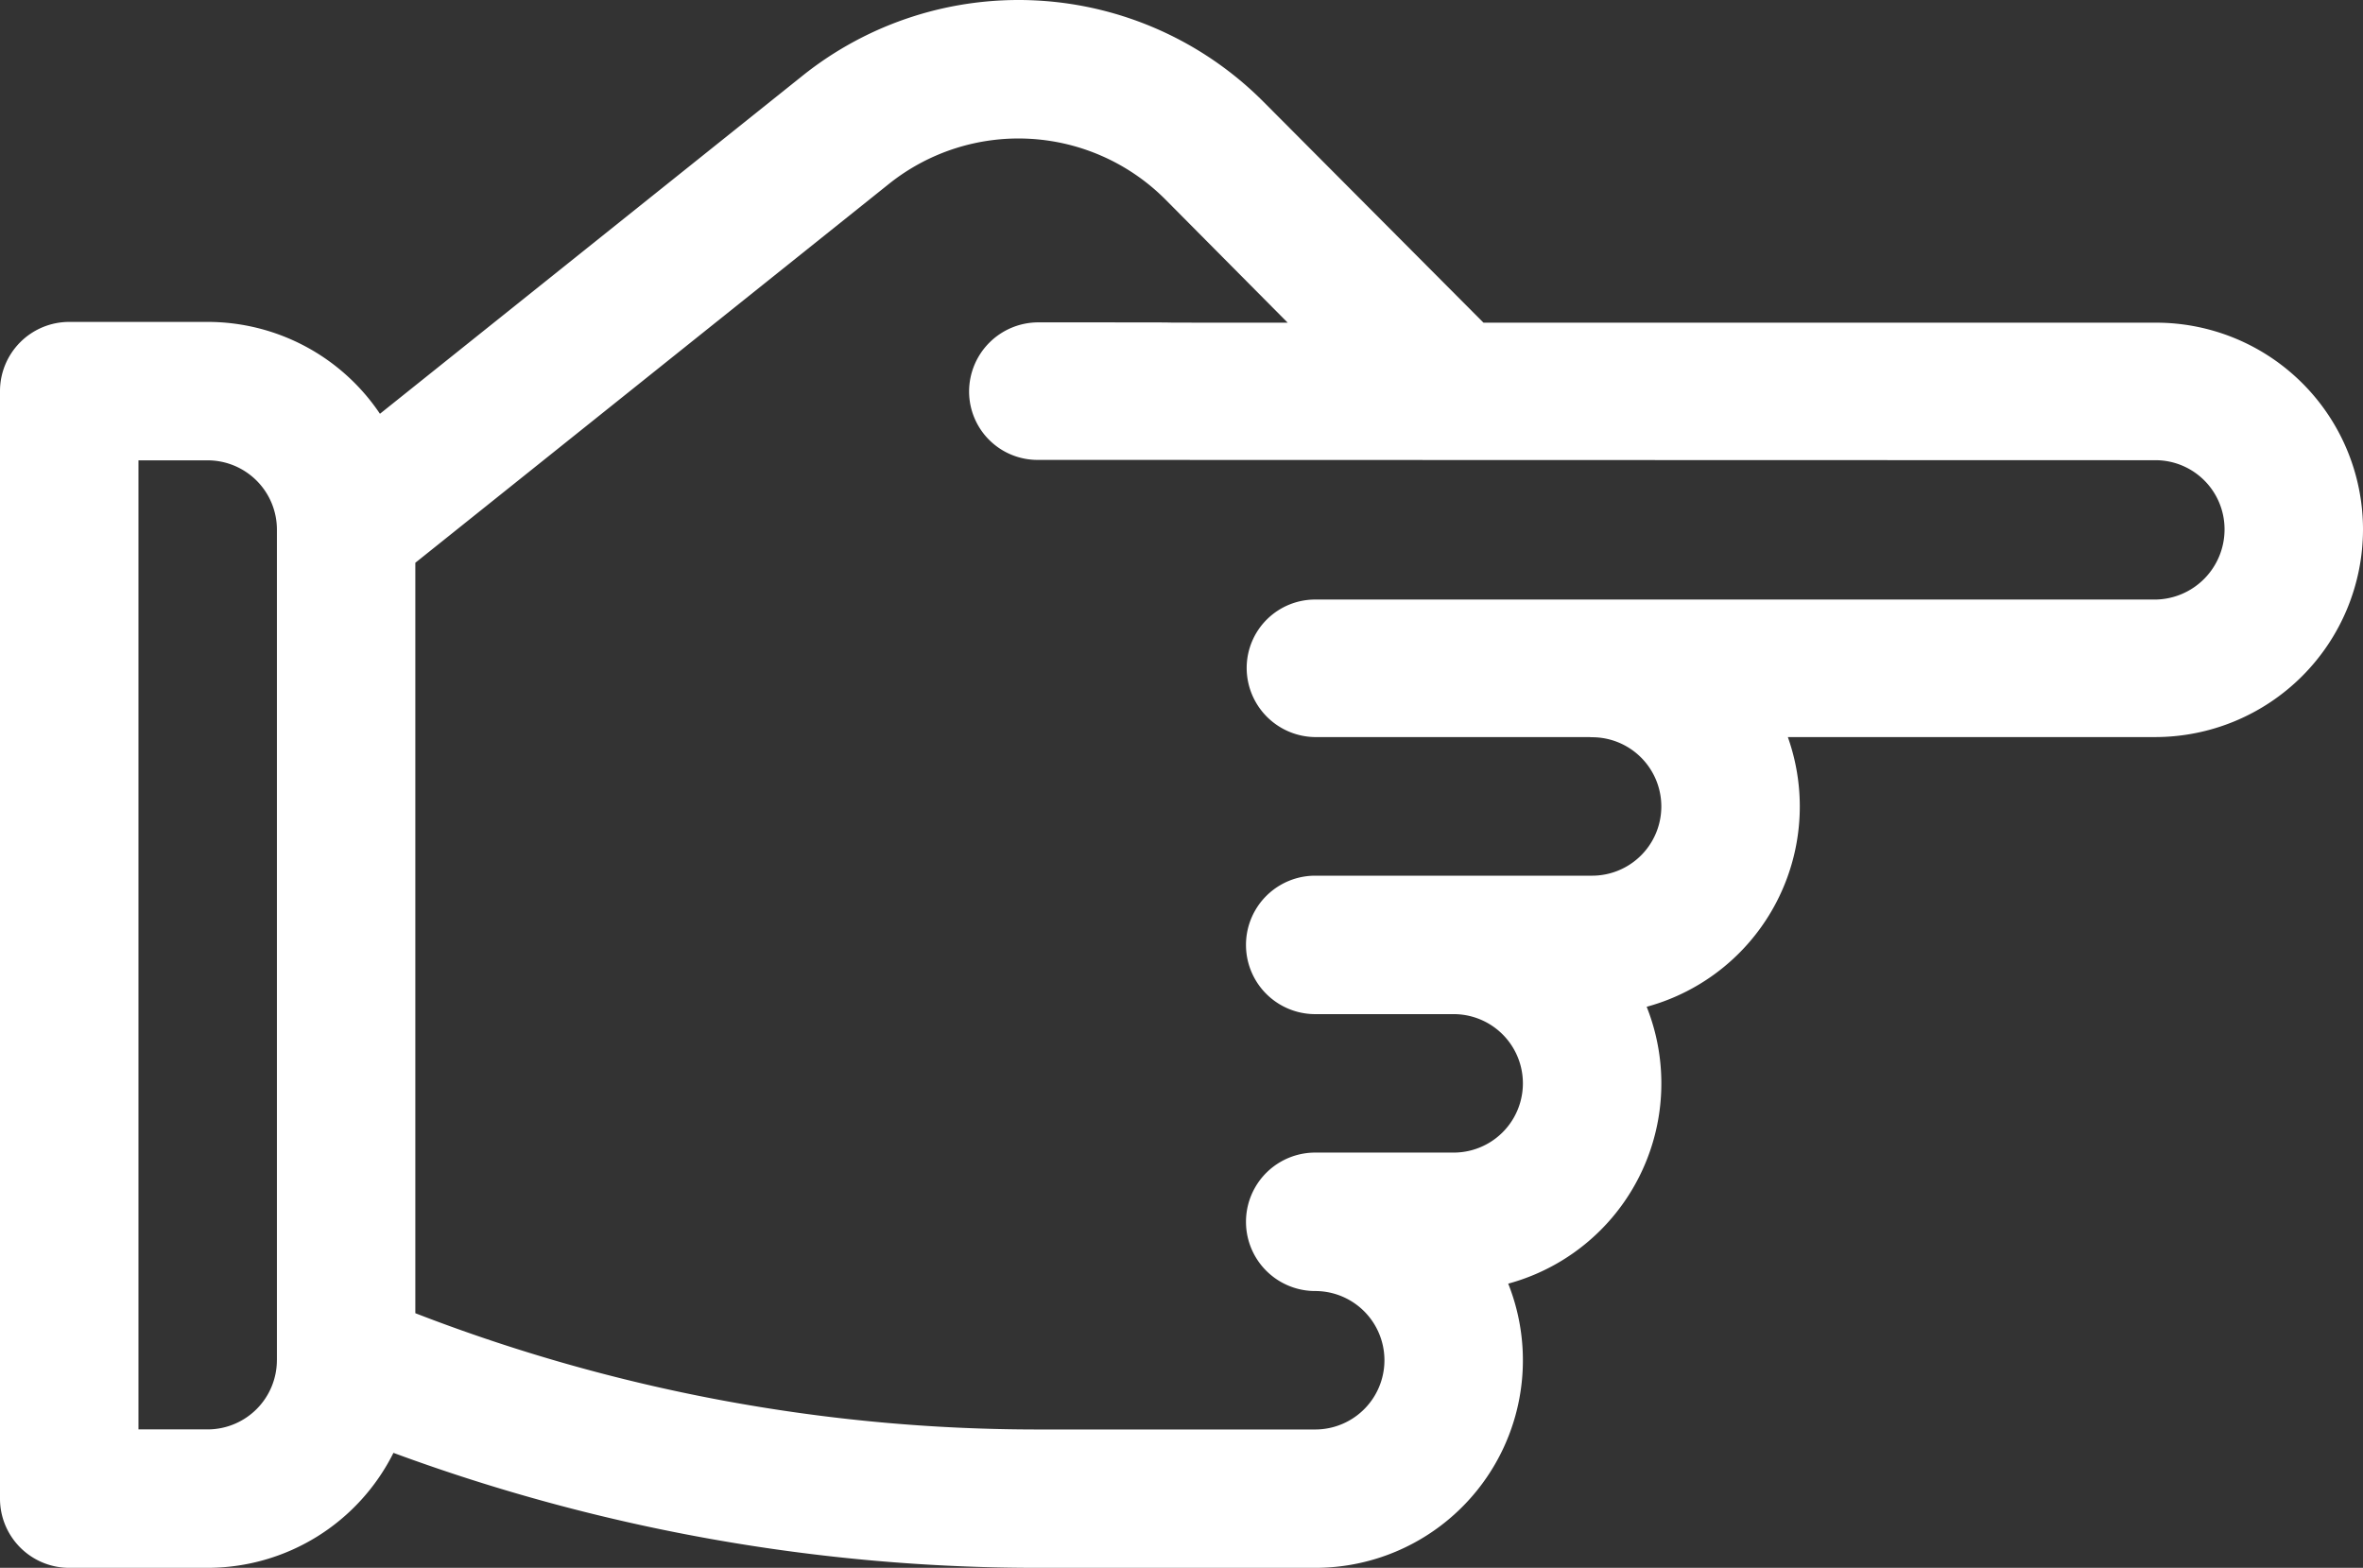 <svg xmlns="http://www.w3.org/2000/svg" width="512" height="339.727" viewBox="0 0 512 339.727">
  <rect x="0" y="0" width="512" height="339.727" fill="#333333" stroke="none"/>
  <g id="point" transform="translate(0 -86.137)">
    <g id="Group_171" data-name="Group 171">
      <path id="Path_188" data-name="Path 188" d="M467,156.057H321.431L273.7,108.129a74.913,74.913,0,0,0-99.875-5.531l-91.5,73.2A44.985,44.985,0,0,0,45,155.891H15a15,15,0,0,0-15,15V410.865a15,15,0,0,0,15,15H45a45.039,45.039,0,0,0,40.249-24.915,403.014,403.014,0,0,0,139.84,24.915h59.887a44.968,44.968,0,0,0,41.815-61.58,44.954,44.954,0,0,0,30-59.994,44.972,44.972,0,0,0,30.587-58.442H467a45.047,45.047,0,0,0,45-45v-.1A44.826,44.826,0,0,0,467,156.057ZM59.994,380.868a15.016,15.016,0,0,1-15,15H30V185.887H45a15.016,15.016,0,0,1,15,15V380.868ZM482,200.852a15.188,15.188,0,0,1-15,15.2H285.122a14.83,14.83,0,0,0-15,14.8,15,15,0,0,0,15,15h59.187c.22.01.436.033.657.033a15,15,0,0,1,0,30H284.972a15,15,0,0,0,0,30h30a15,15,0,1,1,0,30h-30a15,15,0,1,0,0,30,15,15,0,1,1,0,30H225.085A373.205,373.205,0,0,1,89.991,370.69V208.081l102.575-82.06a44.948,44.948,0,0,1,59.925,3.319l26.518,26.718c-50.664,0-.4-.067-54.032-.067a15,15,0,0,0-15,15,14.83,14.83,0,0,0,15,14.8L467,185.856a14.966,14.966,0,0,1,15,14.9v.1Z" fill="#fff"/>
    </g>
  </g>
</svg>
